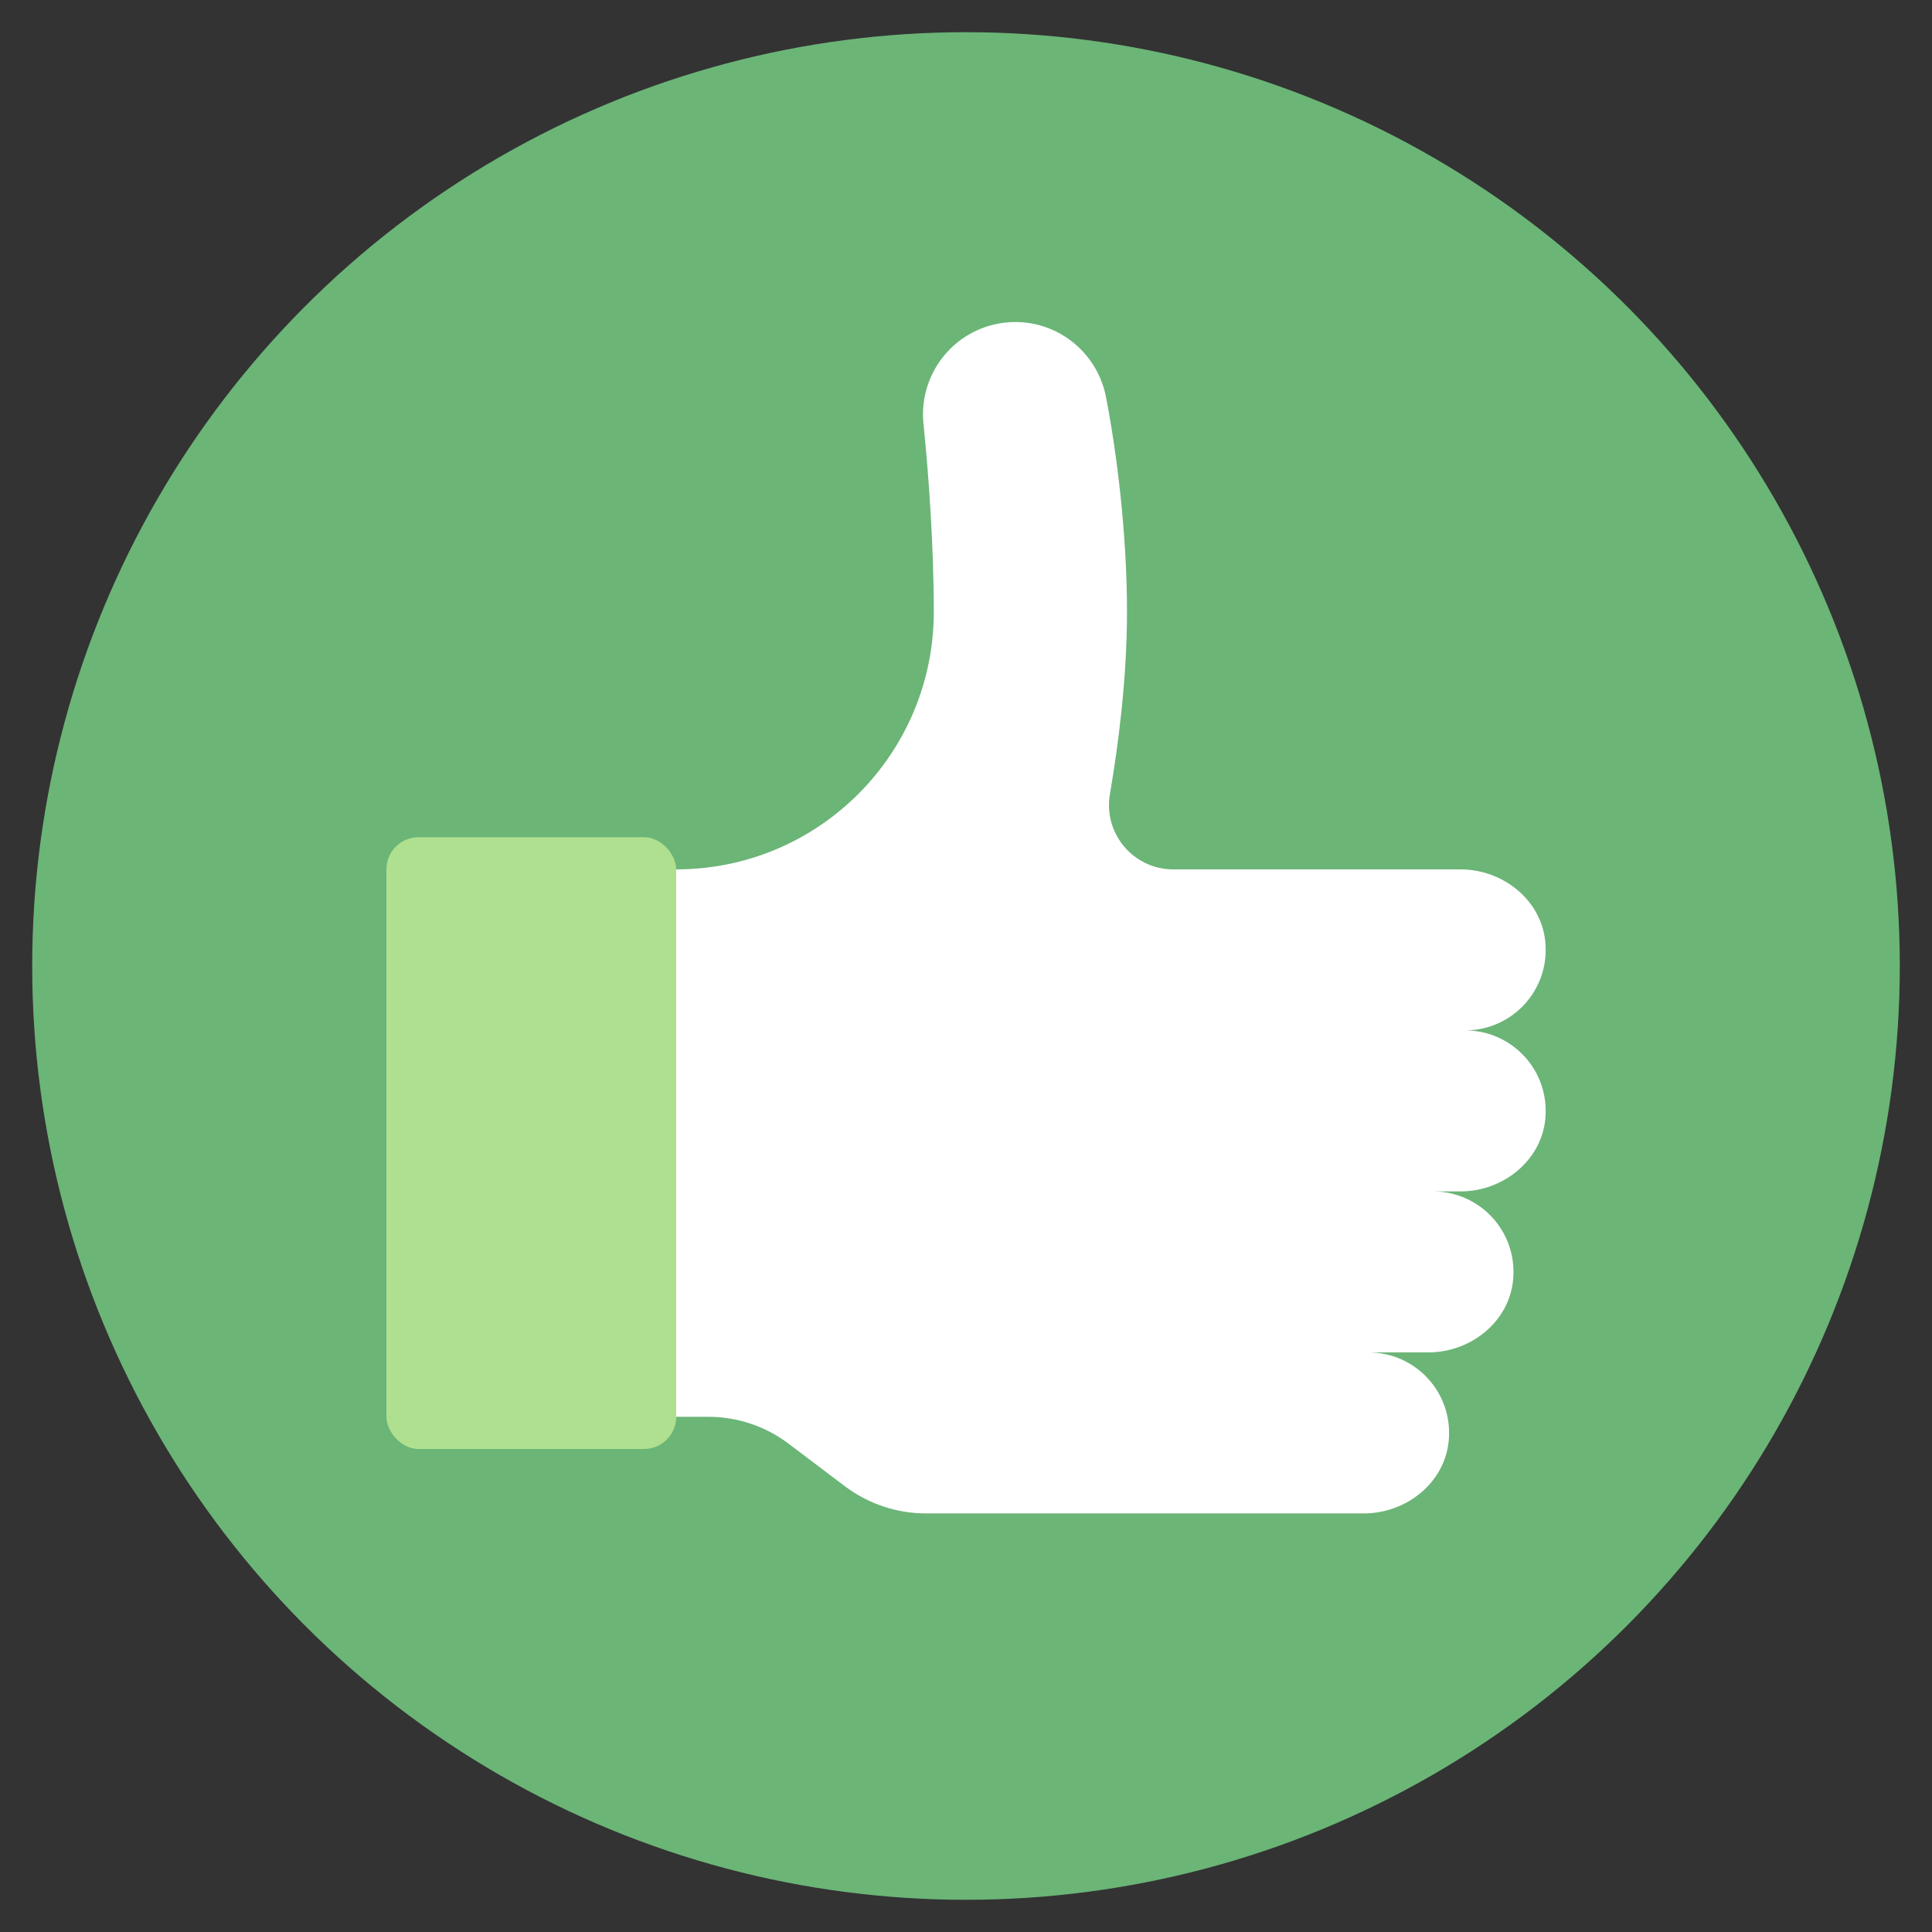 <svg id="Icons" viewBox="0 0 60 60" xmlns="http://www.w3.org/2000/svg"><rect x="0" y="0" width="60" height="60" fill="#333333" stroke="none"/><circle cx="30" cy="30" fill="#6bb577" r="29"/><path d="m19 44h3c.89 0 1.76.29 2.47.82l1.8 1.36c.72.53 1.59.82 2.48.82h13.61c1.311 0 2.506-.946 2.631-2.251.143-1.495-1.025-2.749-2.491-2.749h1.86c1.311 0 2.506-.946 2.631-2.251.143-1.495-1.025-2.749-2.491-2.749h.86c1.311 0 2.506-.946 2.631-2.251.143-1.495-1.025-2.749-2.491-2.749 1.466 0 2.634-1.254 2.491-2.749-.125-1.305-1.32-2.251-2.631-2.251h-8.92c-1.24 0-2.18-1.11-1.97-2.341.26-1.511.53-3.591.53-5.662 0-2.441-.321-4.96-.651-6.661-.312-1.611-1.894-2.639-3.489-2.255-1.401.337-2.33 1.66-2.18 3.093.159 1.525.32 3.799.32 5.823 0 4.422-3.58 8.003-8 8.003h-2z" fill="#fff"/><rect fill="#aee090" height="19" rx="1" width="9" x="12" y="26"/></svg>